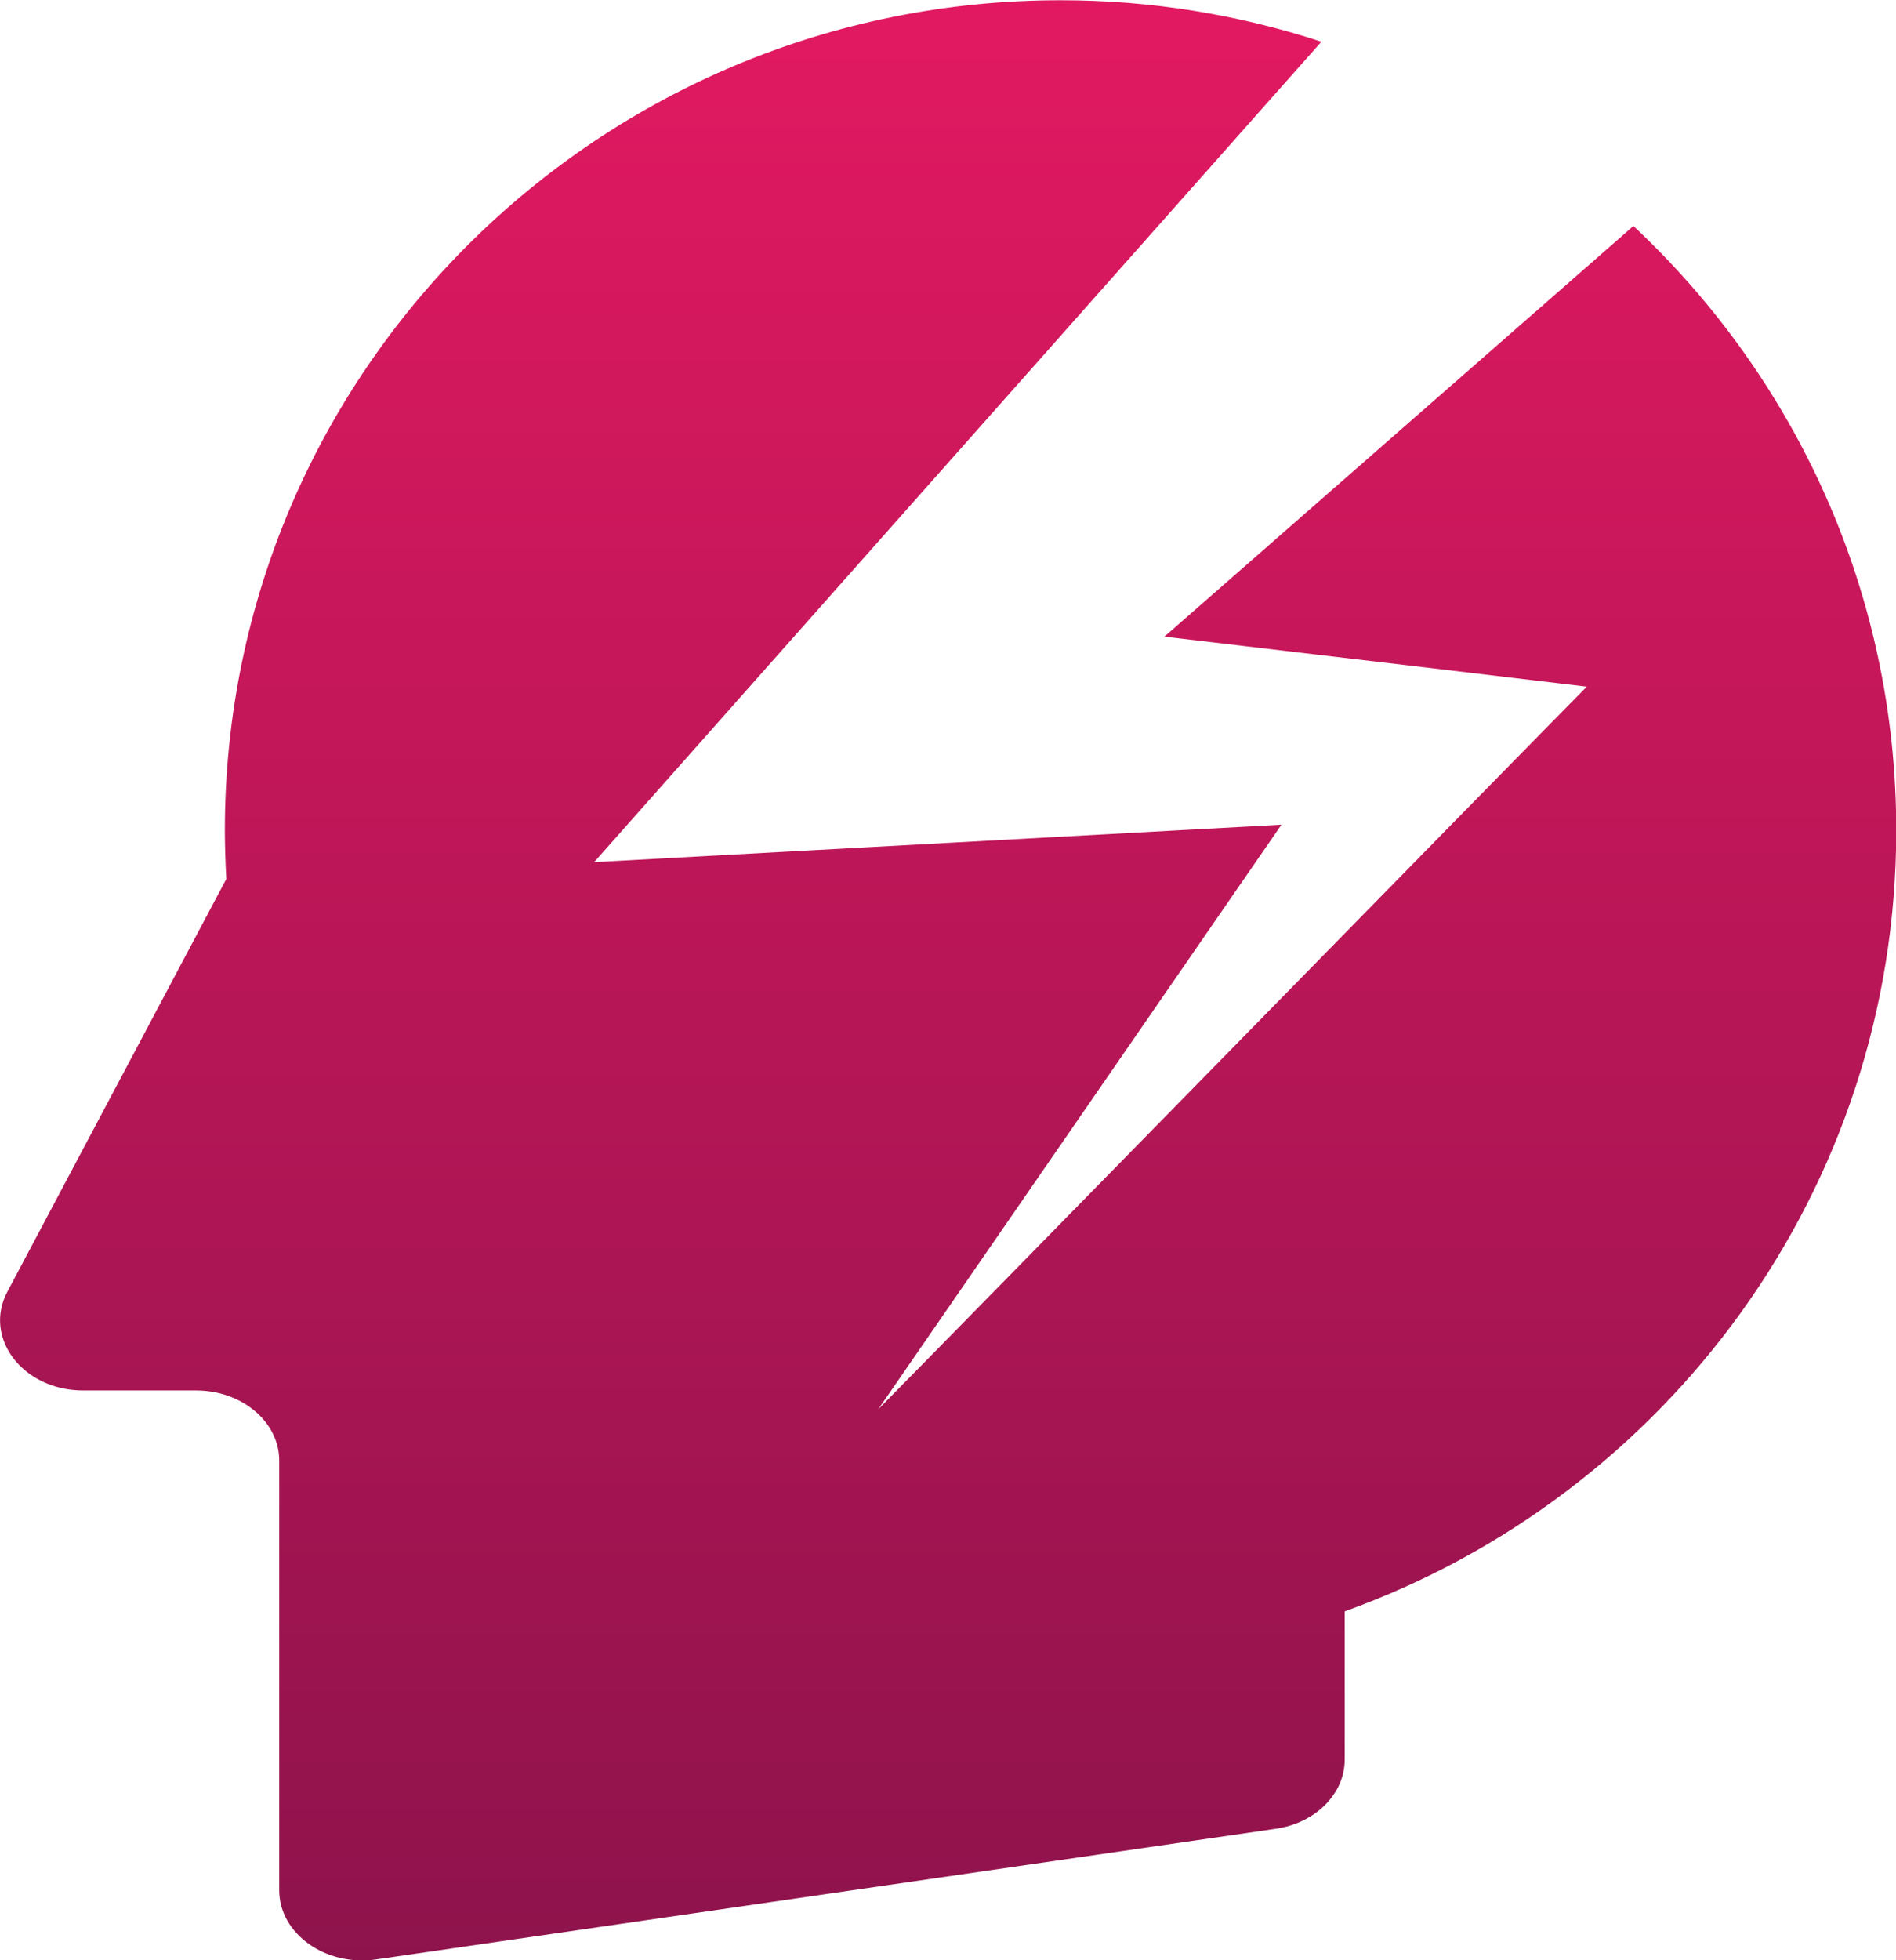 <svg width="30" height="31" viewBox="0 0 30 31" fill="none" xmlns="http://www.w3.org/2000/svg">
<g clip-path="url(#clip0_186_272)">
<path d="M25.845 3.574L18.424 10.068L22.637 10.565L25.108 10.859C24.335 11.636 14.952 21.221 13.896 22.287C13.896 22.287 18.033 16.291 20.276 13.042C16.795 13.231 11.644 13.511 9.401 13.634C10.793 12.066 16.677 5.427 20.908 0.66C19.611 0.235 18.224 0.004 16.786 0.004C9.478 -0 3.558 5.879 3.558 13.127C3.558 13.385 3.567 13.643 3.581 13.9L0.118 20.425C-0.273 21.158 0.364 21.989 1.315 21.989H3.103C3.827 21.989 4.418 22.486 4.418 23.096V29.893C4.418 30.58 5.151 31.104 5.956 30.986L20.185 28.921C20.813 28.831 21.277 28.37 21.277 27.828V25.482C26.364 23.657 30.004 18.817 30.004 13.132C30.004 9.368 28.407 5.974 25.85 3.579L25.845 3.574Z" fill="url(#paint0_linear_186_272)"/>
</g>
<defs>
<linearGradient id="paint0_linear_186_272" x1="15.003" y1="0.004" x2="15.003" y2="31.003" gradientUnits="userSpaceOnUse">
<stop stop-color="#E21961"/>
<stop offset="1" stop-color="#8E134C"/>
</linearGradient>
<clipPath id="clip0_186_272">
<rect width="30" height="31" fill="white"/>
</clipPath>
</defs>
</svg>
